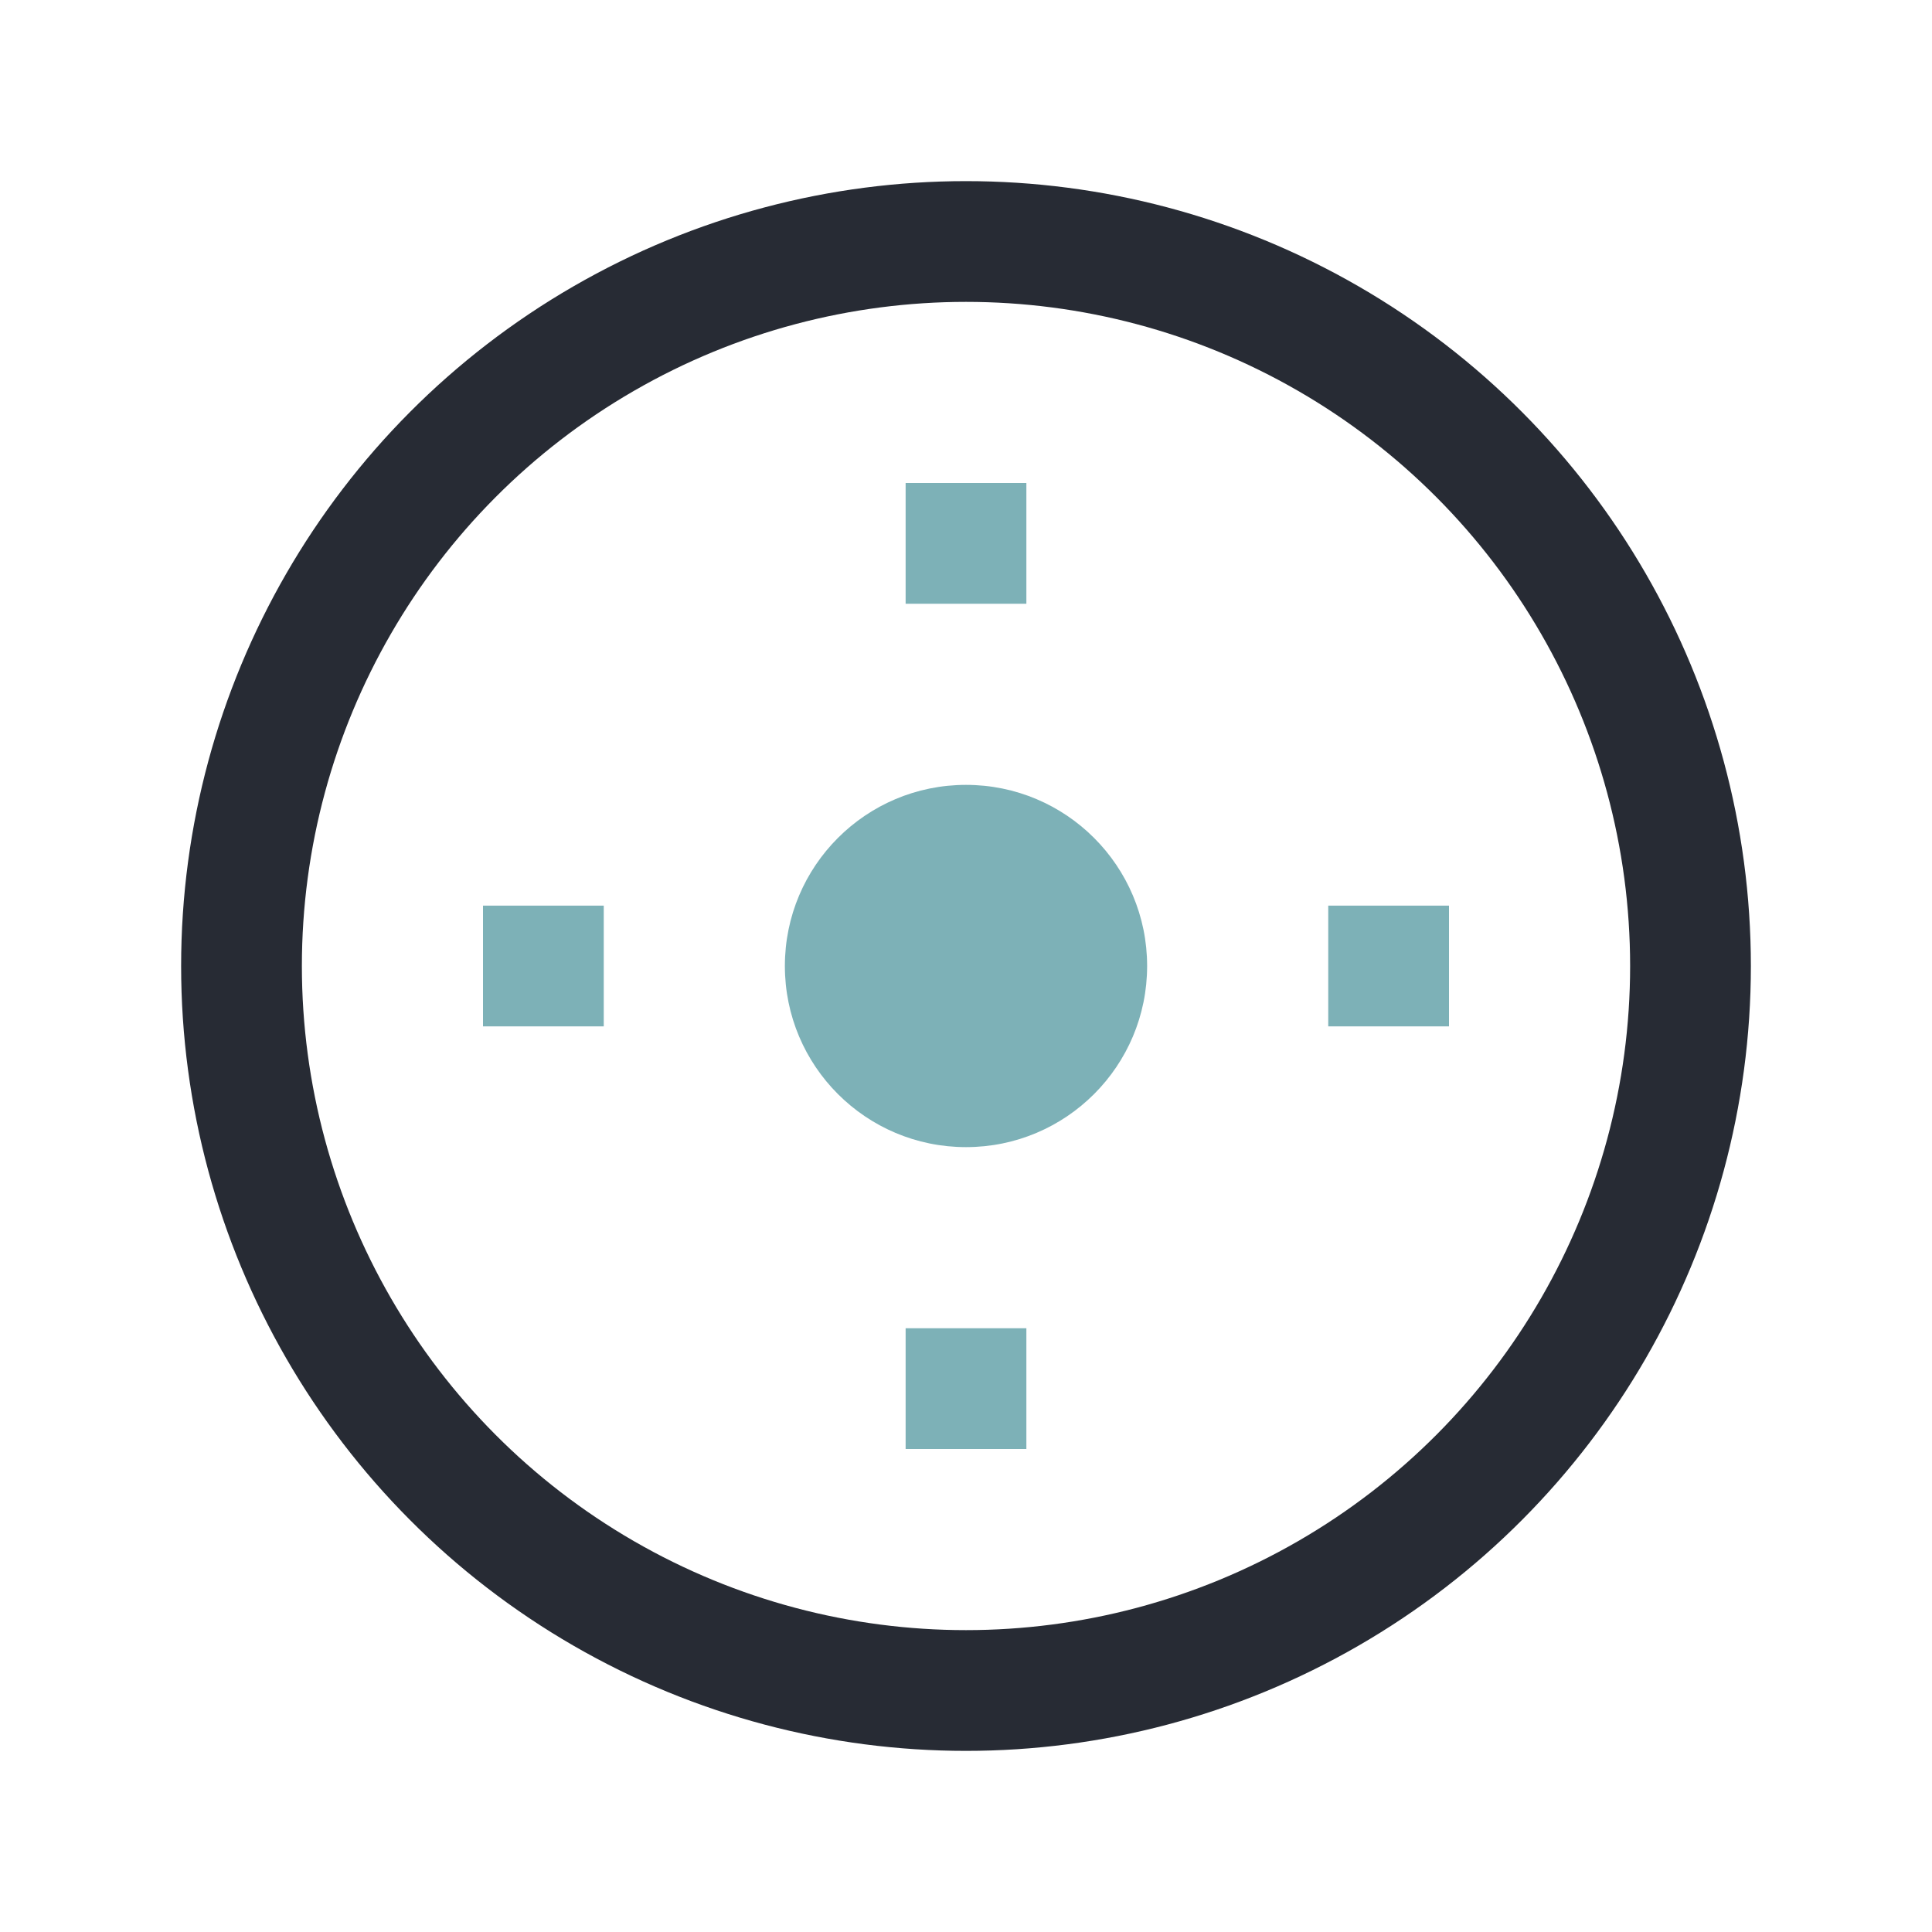 <?xml version="1.0" encoding="UTF-8"?>
<svg xmlns="http://www.w3.org/2000/svg" width="32" height="32" viewBox="0 0 32 32"><circle cx="16" cy="16" r="12" fill="none" stroke="#272B34" stroke-width="2"/><circle cx="16" cy="16" r="3" fill="#7DB1B7"/><path d="M16 8v2M16 22v2M24 16h-2M10 16H8" stroke="#7DB1B7" stroke-width="2" /></svg>